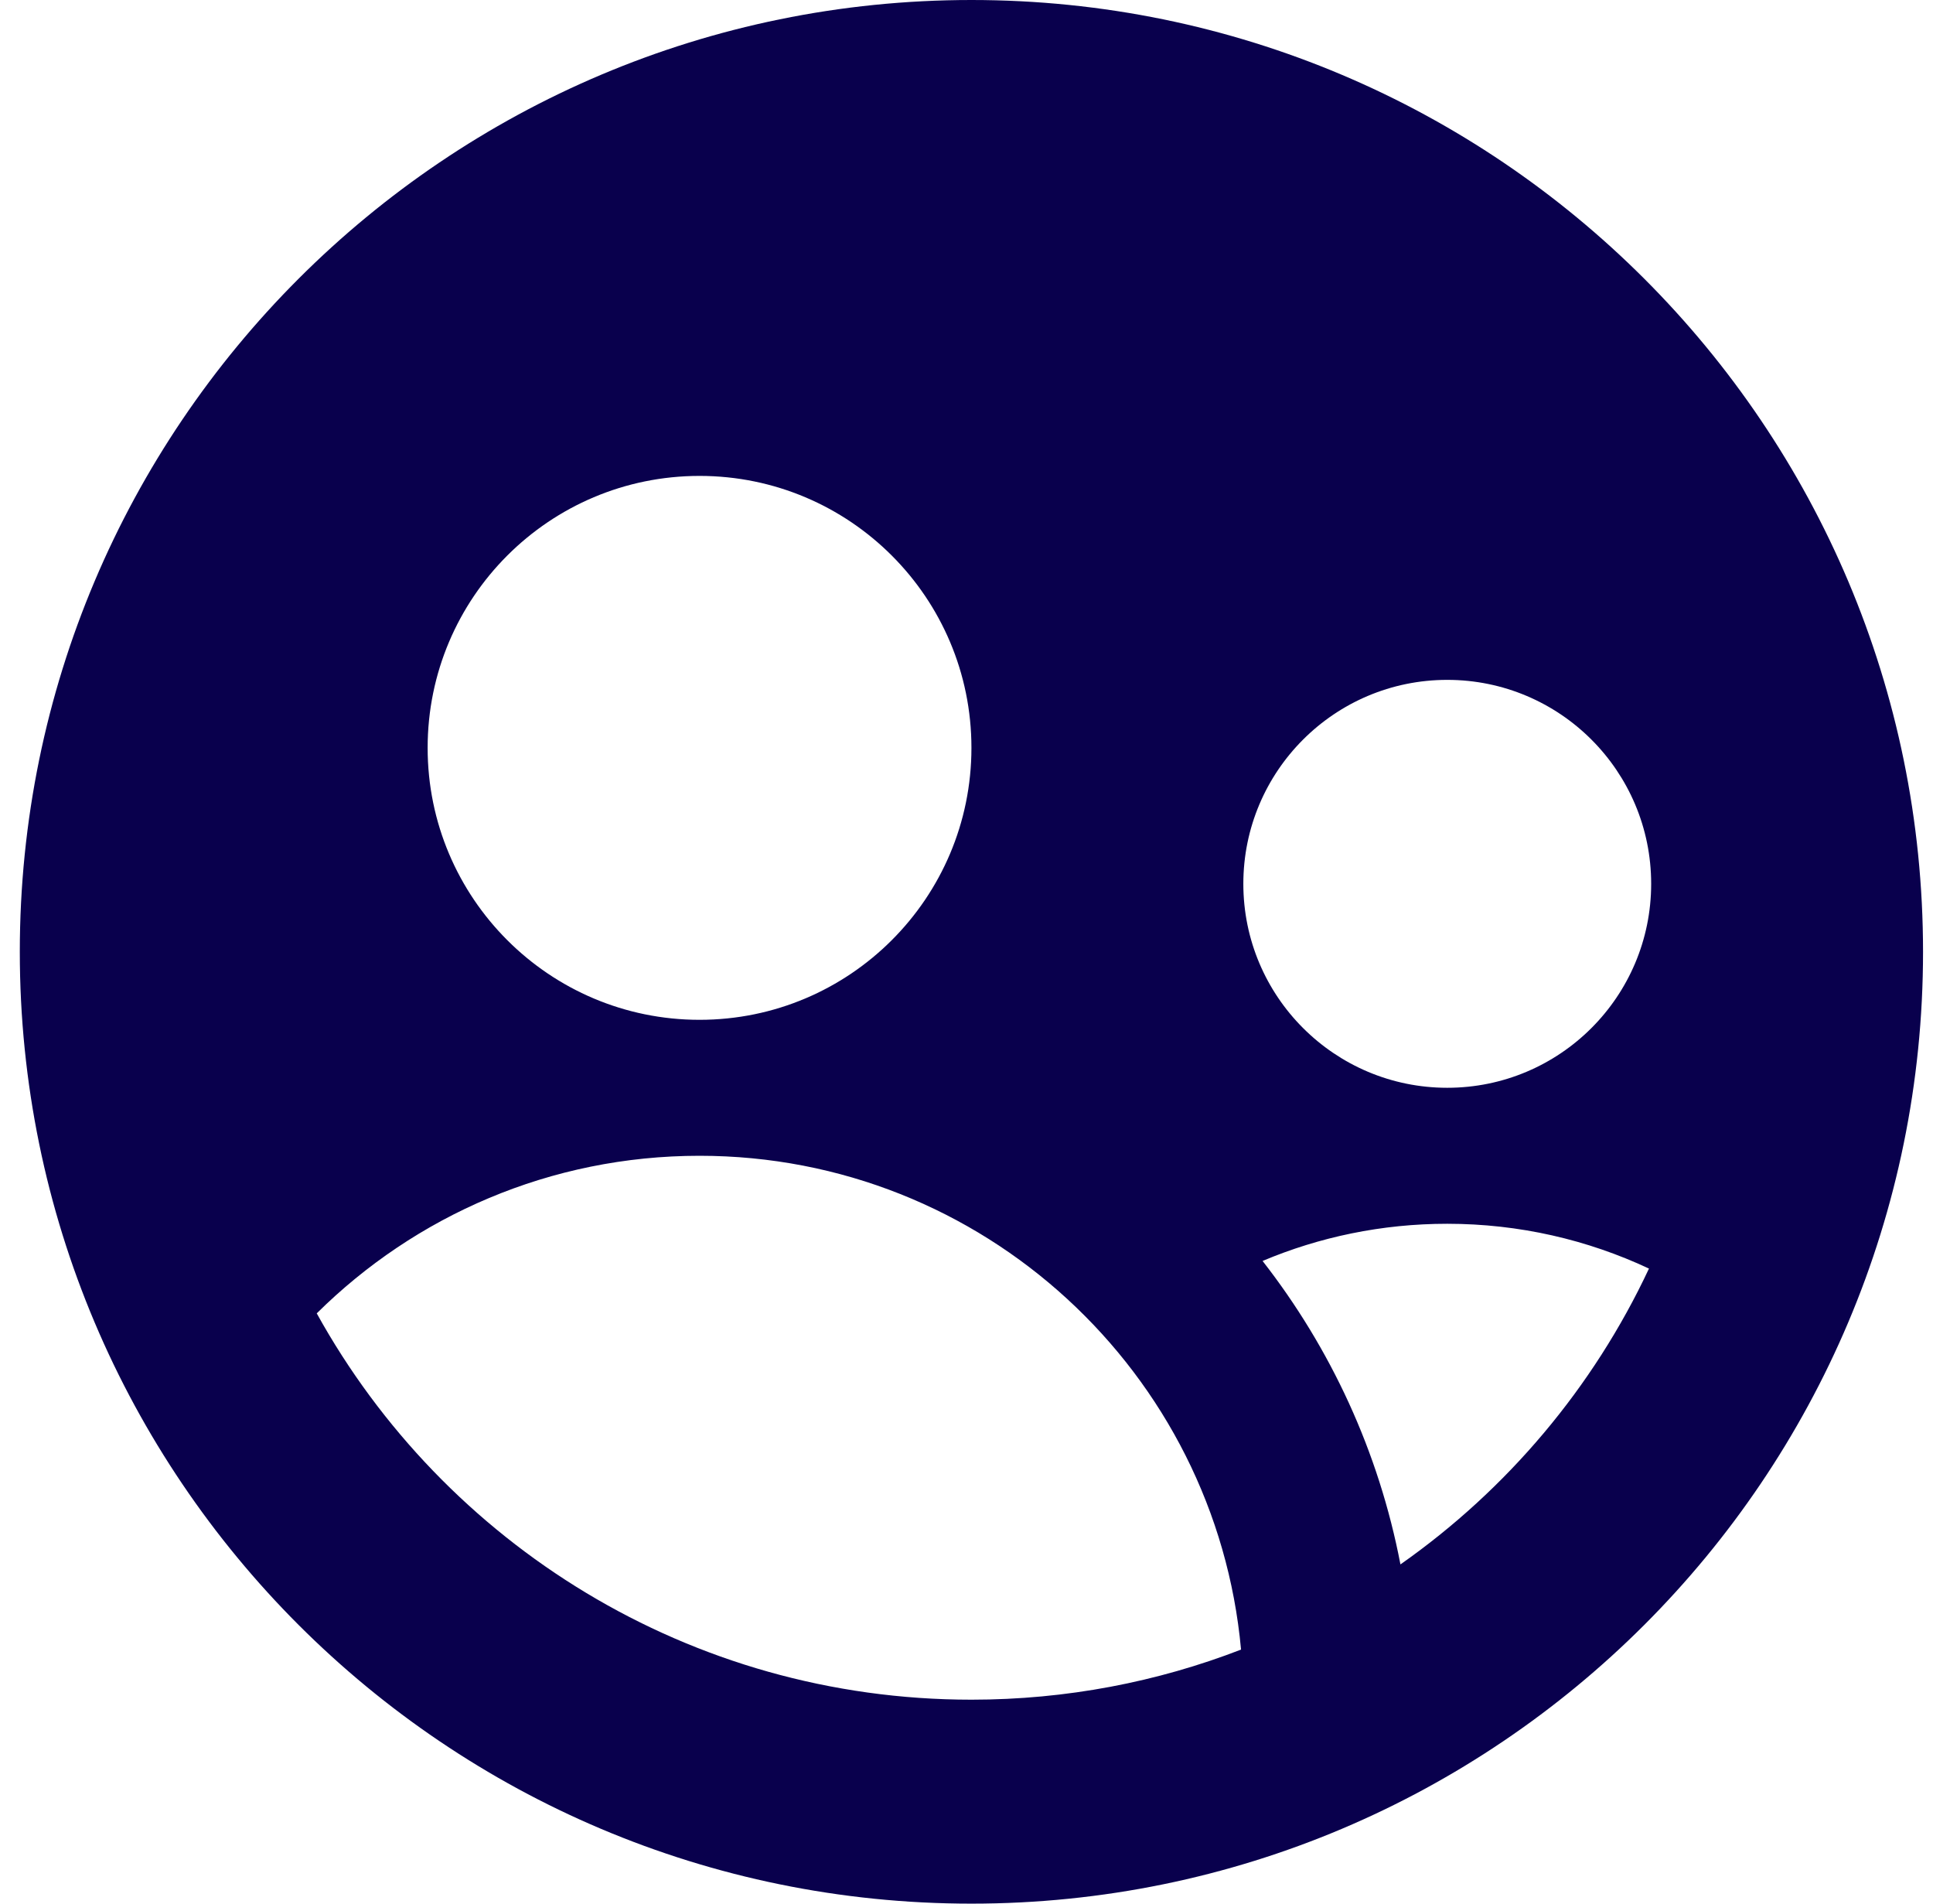<svg width="65" height="64" viewBox="0 0 65 64" fill="none" xmlns="http://www.w3.org/2000/svg">
<g clip-path="url(#clip0_11826_231469)">
<path fill-rule="evenodd" clip-rule="evenodd" d="M0.666 32C0.666 49.673 14.992 64 32.666 64C50.339 64 64.665 49.673 64.665 32C64.665 14.327 50.339 0 32.666 0C14.992 0 0.666 14.327 0.666 32ZM48.665 41.143C51.089 41.143 53.389 41.683 55.449 42.649C53.575 46.651 50.676 50.08 47.092 52.595C46.364 48.801 44.743 45.324 42.456 42.393C44.365 41.588 46.463 41.143 48.665 41.143ZM23.523 38.857C33.054 38.857 40.882 46.149 41.732 55.459C38.919 56.546 35.862 57.143 32.666 57.143C23.189 57.143 14.936 51.899 10.651 44.155C13.954 40.882 18.501 38.857 23.523 38.857ZM32.666 25.143C32.666 30.192 28.572 34.286 23.523 34.286C18.473 34.286 14.38 30.192 14.38 25.143C14.38 20.093 18.473 16 23.523 16C28.572 16 32.666 20.093 32.666 25.143ZM48.666 36.571C52.453 36.571 55.523 33.501 55.523 29.714C55.523 25.927 52.453 22.857 48.666 22.857C44.879 22.857 41.809 25.927 41.809 29.714C41.809 33.501 44.879 36.571 48.666 36.571Z" fill="#09004D"/>
</g>
<defs>
<clipPath id="clip0_11826_231469">
<rect width="64" height="64" fill="white" transform="translate(0.666)"/>
</clipPath>
</defs>
</svg>
